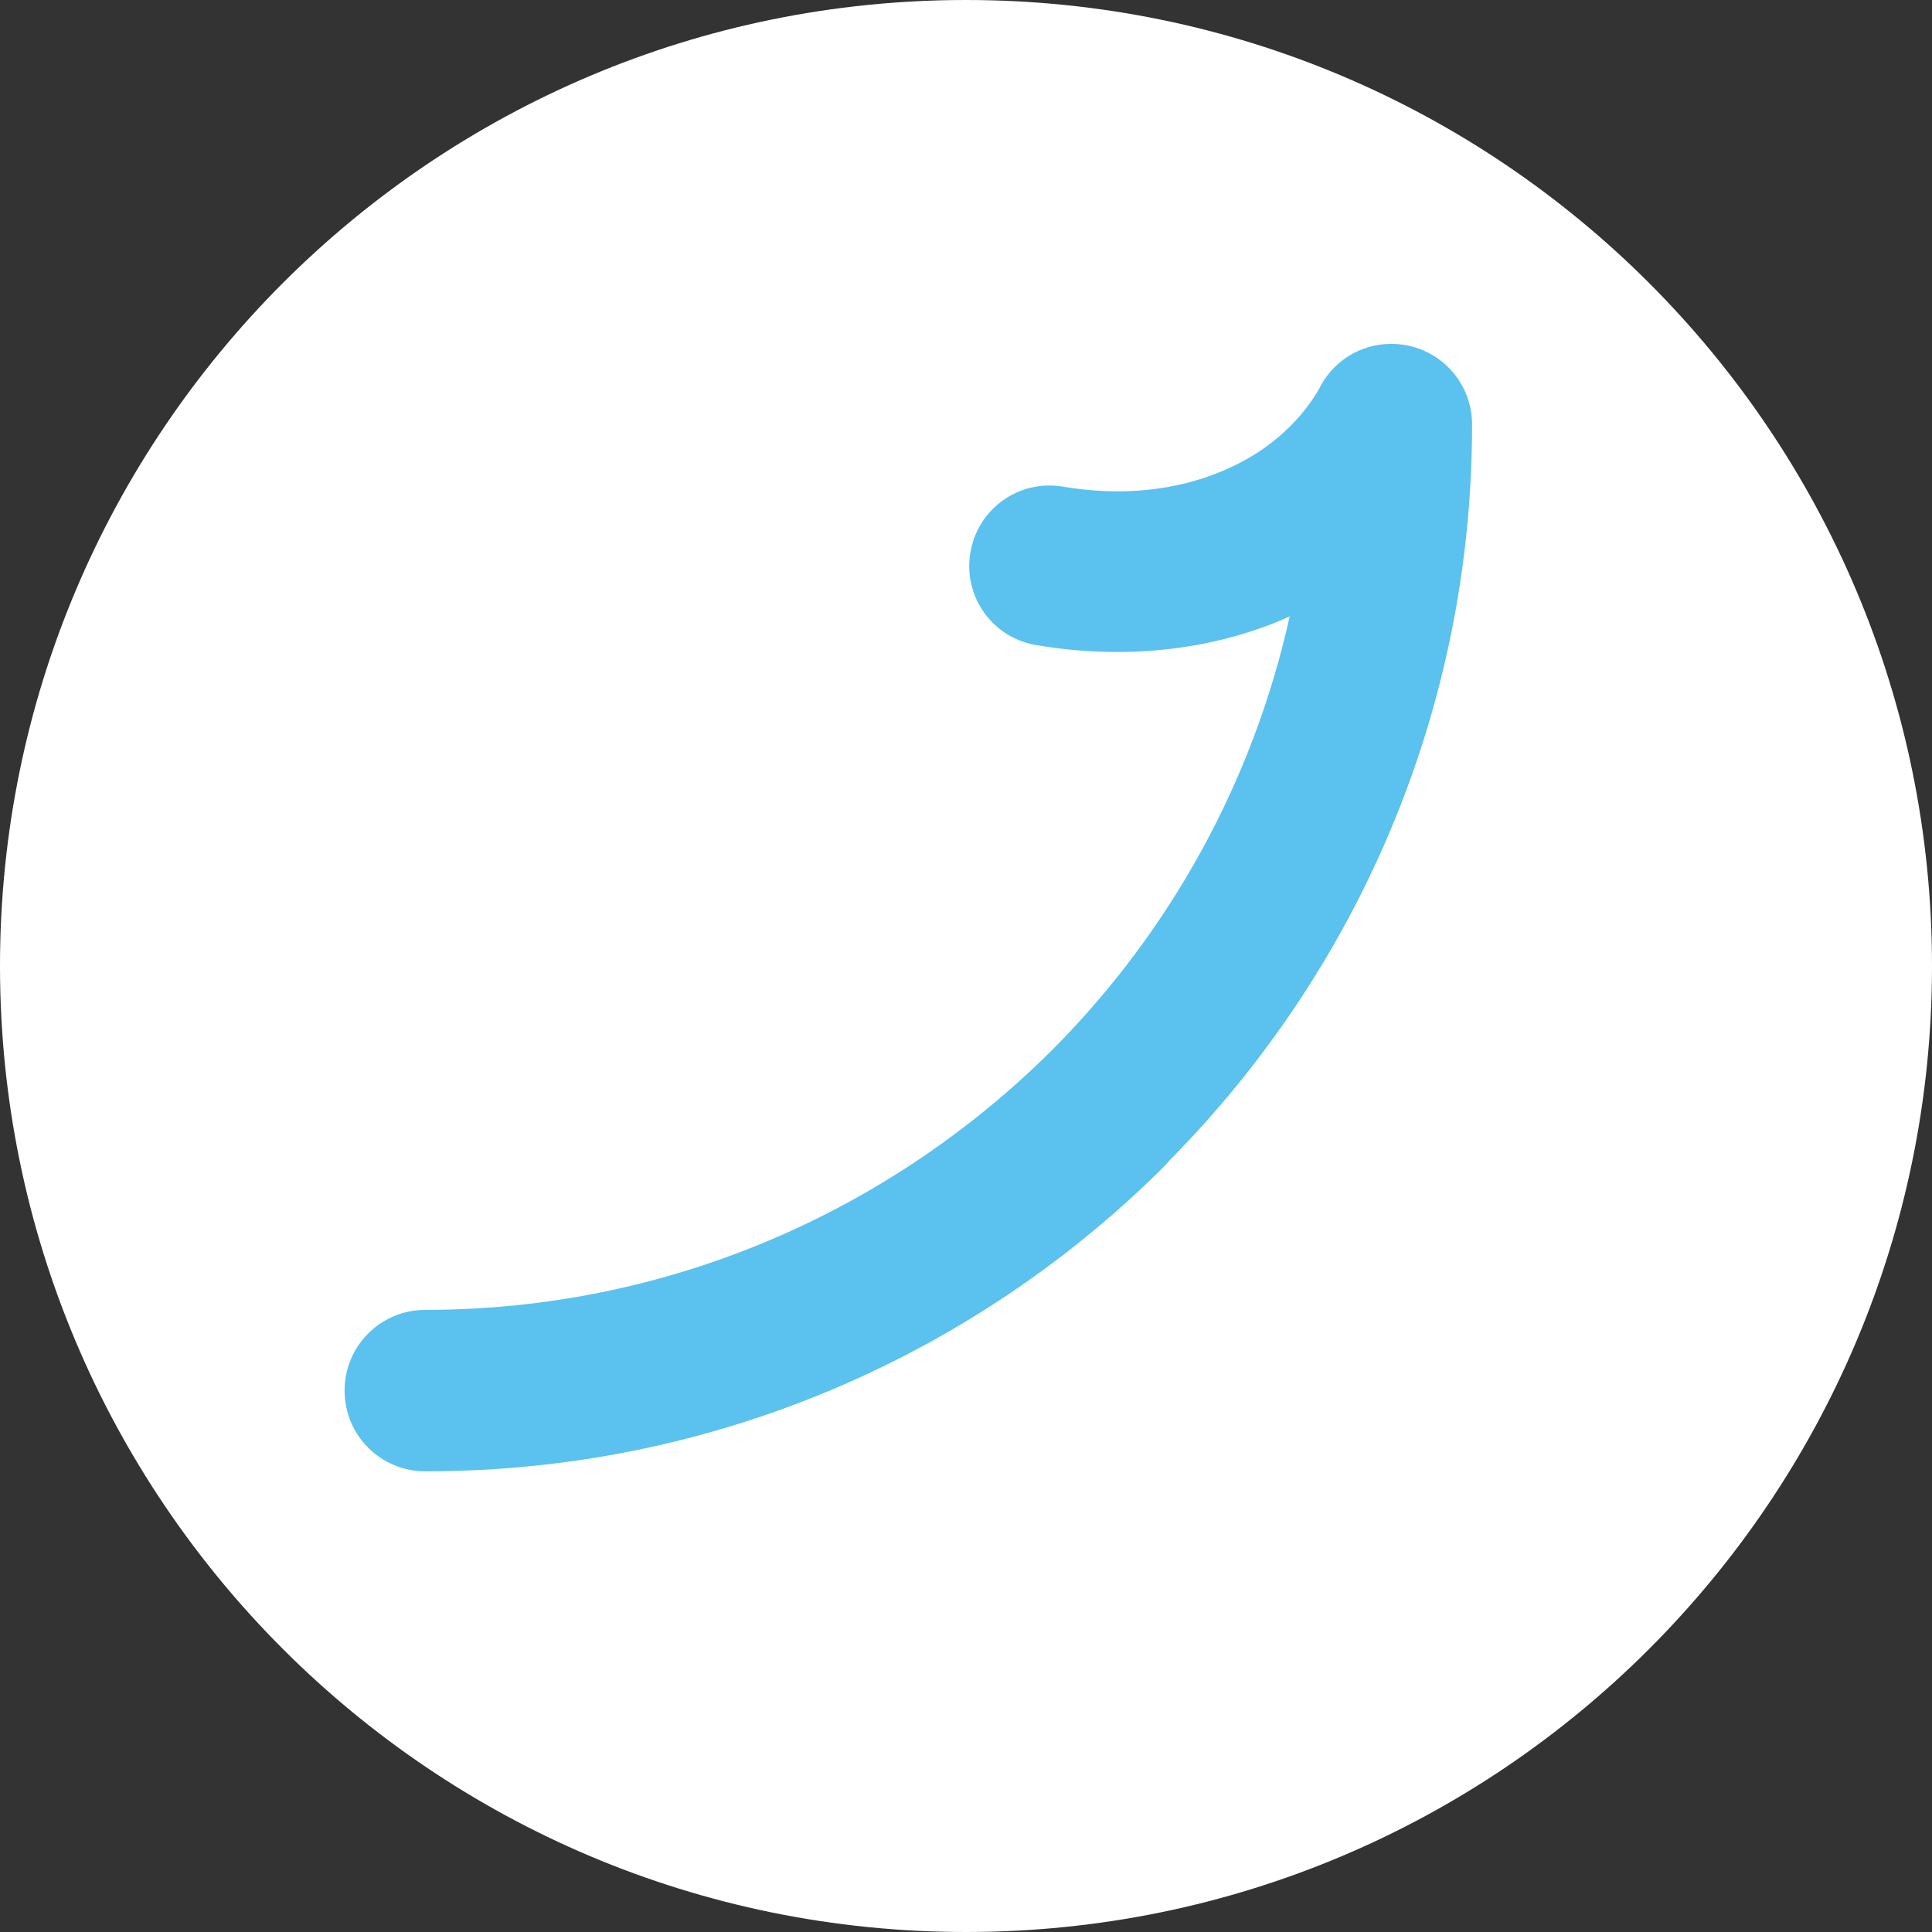 <svg width="72" height="72" viewBox="0 0 72 72" fill="none" xmlns="http://www.w3.org/2000/svg">
<rect x="0" y="0" width="72" height="72" fill="#333333" stroke="none"/>
<g clip-path="url(#clip0_2243_56894)">
<path d="M0 36C0 55.881 16.119 72 36 72C55.881 72 72 55.881 72 36C72 16.119 55.881 0 36 0C16.119 0 0 16.119 0 36Z" fill="white"/>
<path d="M15.851 54.832C14.185 54.832 12.842 53.489 12.842 51.823C12.842 50.158 14.185 48.815 15.851 48.815C24.958 48.815 33.206 45.107 39.197 39.143L39.331 39.008C43.603 34.683 46.693 29.149 48.063 22.97L47.767 23.104C45.134 24.206 41.991 24.608 38.633 24.044C36.994 23.776 35.892 22.244 36.161 20.605C36.43 18.967 37.961 17.865 39.6 18.134C41.83 18.51 43.845 18.268 45.511 17.57C47.096 16.925 48.358 15.85 49.137 14.534C49.621 13.513 50.642 12.815 51.851 12.815C53.516 12.815 54.86 14.158 54.86 15.823C54.86 26.489 50.561 36.188 43.603 43.226L43.442 43.414C36.376 50.48 26.624 54.832 15.878 54.832H15.851Z" fill="#5BC1EE"/>
</g>
<defs>
<clipPath id="clip0_2243_56894">
<rect width="72" height="72" fill="white"/>
</clipPath>
</defs>
</svg>
